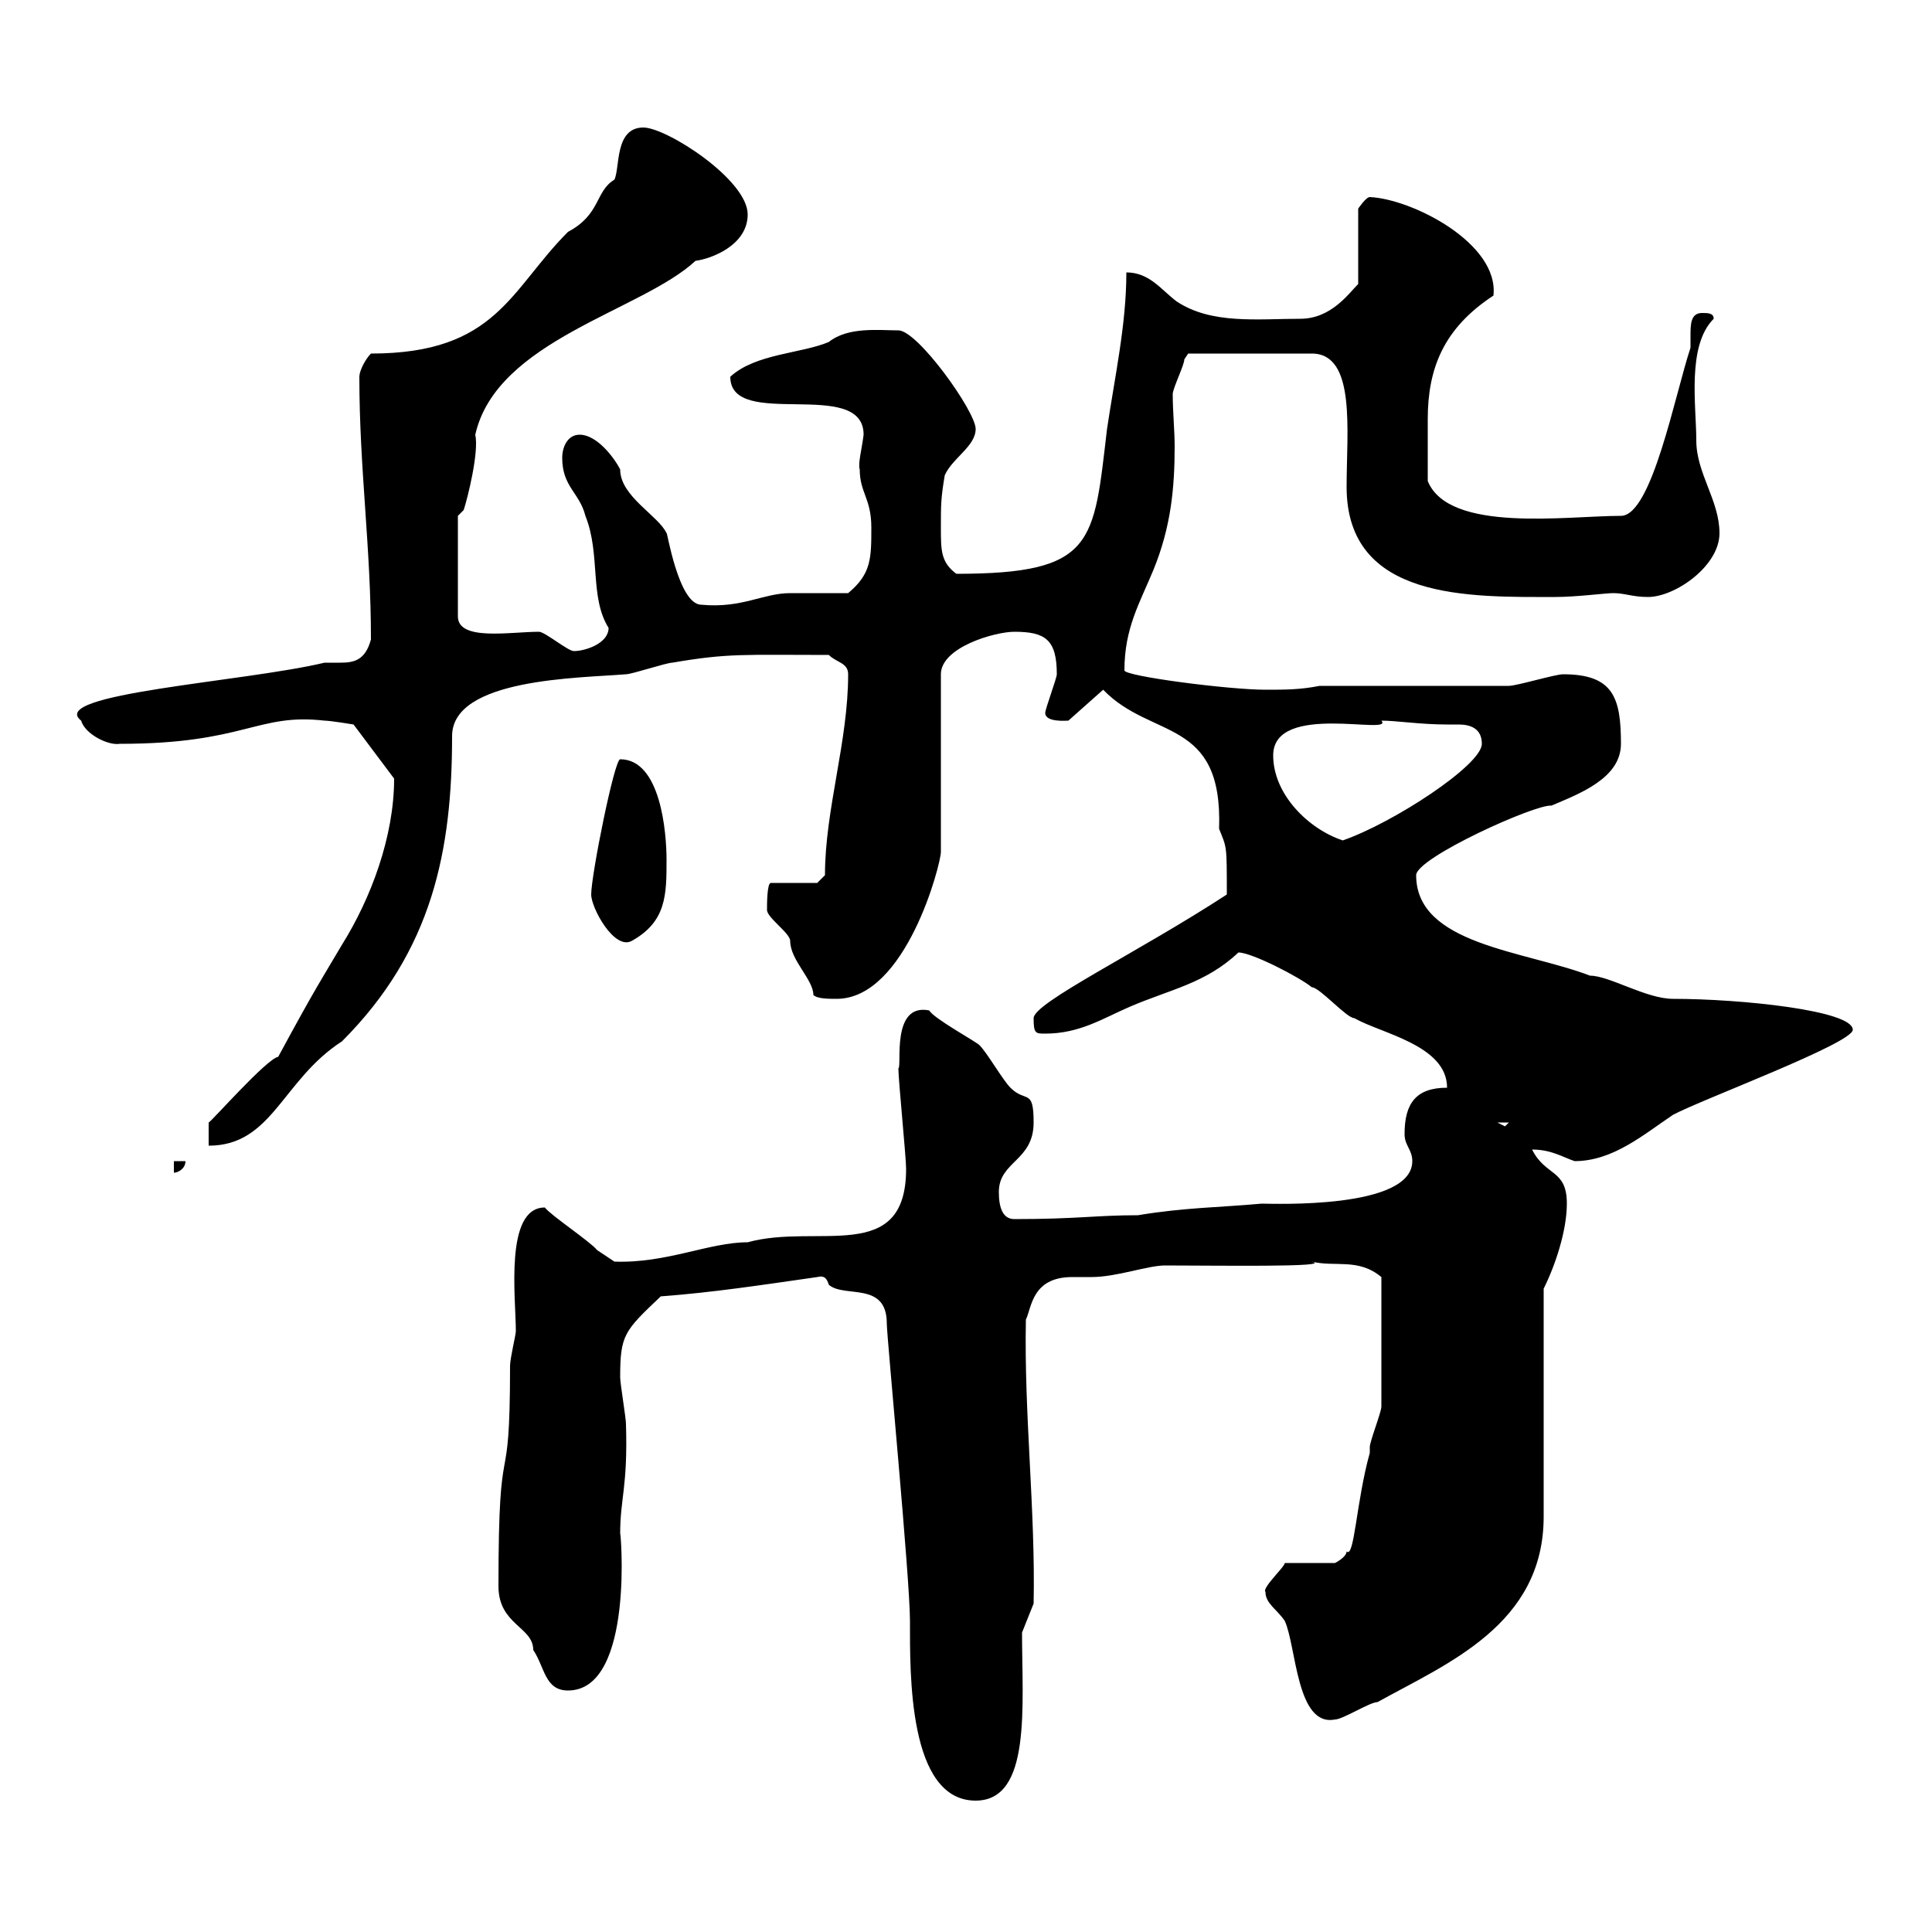 <svg xmlns="http://www.w3.org/2000/svg" xmlns:xlink="http://www.w3.org/1999/xlink" width="300" height="300"><path d="M126.90 198.30C128.10 198 128.40 198.60 128.70 199.50C131.10 201.60 137.70 198.90 137.70 205.50C137.70 207.60 141.30 245.10 141.30 251.70C141.30 259.80 141 279.60 151.50 279.60C160.20 279.60 158.70 264.90 158.70 253.50L160.50 249C160.80 234.60 159 219.60 159.30 204.90C160.20 203.10 160.20 198.30 166.50 198.30C167.70 198.30 168.90 198.30 169.50 198.30C173.40 198.30 178.20 196.50 180.90 196.50C188.70 196.50 207.30 196.80 203.70 195.90C207.30 196.80 210.90 195.30 214.50 198.30L214.50 218.40C214.50 219.30 212.70 223.80 212.70 224.70C212.70 224.70 212.70 225.60 212.70 225.60C210.60 233.10 210.30 242.10 209.10 240.90C209.10 241.80 207.30 242.70 207.30 242.70L199.50 242.70C199.50 243.30 195.90 246.60 196.50 247.20C196.50 249 198.30 249.90 199.50 251.70C201.30 255.60 201.30 268.20 207.30 267C208.50 267 212.70 264.30 213.90 264.30C224.70 258.30 239.70 252.30 239.70 235.50L239.70 200.10C241.50 196.50 243.30 191.10 243.30 186.90C243.30 181.50 240 182.70 237.90 178.50C240.90 178.50 242.70 179.70 244.50 180.30C250.50 180.30 255.30 176.10 259.80 173.10C264.30 170.70 287.70 162 287.70 159.90C287.70 156.90 270.30 155.10 259.80 155.10C255.60 155.10 249.90 151.50 246.90 151.50C236.70 147.60 219.90 146.70 219.90 135.90C219.90 133.20 238.50 124.80 240.90 125.10C245.10 123.30 251.70 120.90 251.70 115.50C251.70 108.30 250.50 104.70 242.70 104.70C241.50 104.70 235.50 106.50 234.30 106.50L204.90 106.50C201.90 107.10 199.50 107.10 196.50 107.10C190.80 107.10 174.60 105 174.60 104.10C174.60 97.50 177 93.60 179.10 88.50C181.80 81.90 182.40 75.90 182.40 69.30C182.40 66.90 182.10 63.90 182.10 61.20C182.10 60.30 183.90 56.70 183.90 55.80C183.90 55.80 184.50 54.90 184.50 54.90L203.70 54.90C210.60 54.90 209.10 66.90 209.10 75.60C209.10 93.30 228.30 92.70 241.50 92.70C244.80 92.70 249.30 92.10 250.50 92.10C252.30 92.10 253.50 92.70 255.90 92.70C260.10 92.70 267 87.90 267 82.80C267 77.70 263.40 73.50 263.40 68.40C263.40 63 261.90 53.70 266.10 49.50C266.10 48.60 265.20 48.60 264.30 48.60C262.50 48.60 262.50 50.40 262.50 52.20C262.50 52.80 262.50 53.70 262.50 54C260.10 61.20 256.50 80.10 251.70 80.10C243.30 80.10 225 82.80 221.70 74.70C221.70 70.80 221.70 68.40 221.70 65.10C221.70 57.30 224.10 51 231.90 45.90C232.80 37.80 219.30 30.90 212.70 30.60C212.10 30.60 210.90 32.40 210.90 32.40L210.90 44.10C209.40 45.60 206.70 49.50 201.90 49.50C195.30 49.50 188.10 50.40 182.70 46.80C180.30 45 178.50 42.30 174.90 42.30C174.90 50.40 173.10 58.50 171.90 66.60C169.80 84.30 170.10 89.10 148.50 89.10C146.10 87.30 146.10 85.50 146.10 81.90C146.10 78.30 146.10 77.40 146.70 73.80C147.90 71.10 151.50 69.30 151.50 66.60C151.50 63.90 142.50 51.30 139.50 51.30C136.50 51.30 131.70 50.70 128.70 53.10C124.50 54.90 117.30 54.90 113.40 58.50C113.40 66.90 134.10 58.50 134.10 67.50C133.80 69.90 133.20 72 133.50 72.90C133.50 76.50 135.30 77.40 135.30 81.90C135.30 86.70 135.30 89.10 131.70 92.10C130.50 92.10 124.50 92.10 122.70 92.10C118.50 92.10 115.20 94.50 108.90 93.90C105.30 93.90 103.50 81.90 103.50 82.80C102.30 80.10 96.30 77.10 96.30 72.90C95.40 71.10 92.70 67.50 90 67.50C88.20 67.50 87.30 69.30 87.30 71.10C87.30 75.60 90 76.50 90.90 80.10C93.30 86.10 91.50 92.70 94.50 97.50C94.50 99.90 90.90 101.10 89.10 101.10C88.20 101.10 84.60 98.10 83.70 98.10C79.20 98.10 71.10 99.60 71.10 95.70L71.10 80.10L72 79.20C72.60 77.40 74.40 70.20 73.80 67.50C77.10 52.80 99.60 48.30 108 40.50C110.40 40.20 116.10 38.10 116.10 33.30C116.10 27.90 103.50 19.80 99.90 19.80C95.40 19.80 96.30 26.10 95.40 27.90C92.40 29.70 93.30 33.30 88.20 36C79.20 45 77.10 54.90 57.60 54.90C56.70 55.80 55.80 57.60 55.80 58.50C55.80 72.90 57.60 84.90 57.60 99.30C56.70 102.60 54.90 102.90 52.80 102.90C52.20 102.90 51 102.90 50.40 102.90C37.80 105.90 7.20 107.70 12.60 111.90C13.20 114 16.80 115.80 18.60 115.50C38.10 115.50 39.90 110.70 50.40 111.90C51.30 111.90 54.90 112.50 54.90 112.50L61.20 120.90C61.20 129.90 57.60 139.50 53.10 146.70C50.10 151.80 49.20 153 43.20 164.10C41.40 164.40 32.70 174.30 32.40 174.30L32.40 177.90C42.30 177.90 43.80 167.70 53.10 161.70C67.20 147.60 70.20 132 70.20 114.30C70.20 105.30 90 105.30 97.20 104.70C98.10 104.70 103.50 102.90 104.40 102.90C113.10 101.40 115.50 101.70 128.70 101.70C129.90 102.90 131.70 102.90 131.70 104.70C131.70 115.20 128.10 125.70 128.10 135.90L126.90 137.10L119.70 137.10C119.10 137.10 119.10 140.40 119.10 141.30C119.10 142.50 122.70 144.90 122.70 146.10C122.70 149.10 126.30 152.10 126.30 154.50C126.90 155.10 128.70 155.10 129.90 155.10C140.70 155.10 146.10 134.10 146.10 132.30L146.10 104.70C146.10 100.50 154.50 98.10 157.50 98.10C162.30 98.10 164.10 99.30 164.10 104.70C164.10 105.30 162.30 110.10 162.30 110.70C162.30 112.20 165.60 111.90 165.90 111.90L171.30 107.10C178.80 114.90 189.90 111.30 189.30 128.70C190.50 131.70 190.50 131.10 190.50 138.90C176.70 147.90 160.50 155.70 160.50 158.10C160.50 160.50 160.80 160.50 162.30 160.50C167.70 160.50 171.30 158.10 175.50 156.30C181.80 153.60 187.20 152.70 192.30 147.90C194.40 147.90 201.90 151.80 203.70 153.30C204.90 153.30 209.10 158.10 210.30 158.10C214.50 160.50 224.70 162.30 224.70 168.90C219.90 168.90 218.10 171.30 218.10 176.10C218.10 177.90 219.30 178.50 219.30 180.30C219.30 187.80 197.70 186.90 195.90 186.90C189.30 187.50 183.90 187.50 176.70 188.70C170.10 188.70 167.40 189.30 157.50 189.30C155.70 189.30 155.10 187.50 155.10 185.10C155.10 180.30 160.50 180.30 160.50 174.30C160.50 168.90 159.30 171.30 156.90 168.90C155.70 167.70 153.30 163.50 152.10 162.30C151.50 161.70 144.90 158.10 144.30 156.90C138.30 155.70 140.10 165.60 139.50 165.90C139.50 167.70 140.70 179.70 140.70 181.50C140.70 196.50 126.90 189.90 116.10 192.90C110.10 192.90 103.50 196.20 95.40 195.90C95.40 195.90 93.60 194.70 92.70 194.10C91.80 192.90 85.50 188.70 84.60 187.50C78.30 187.50 80.10 201.60 80.10 206.70C80.10 207.30 79.20 210.90 79.20 212.10C79.20 234 77.40 220.20 77.40 246.30C77.40 252.30 82.80 252.60 82.80 256.20C84.60 258.90 84.60 262.50 88.20 262.50C98.70 262.50 96.30 236.70 96.30 238.20C96.30 232.50 97.50 231 97.20 221.10C97.20 220.20 96.30 214.80 96.30 213.90C96.30 207.30 96.90 206.70 102.60 201.30C110.70 200.70 118.50 199.50 126.90 198.30ZM27 180.30L27 182.10C27.60 182.10 28.80 181.50 28.80 180.30ZM232.50 174.30L234.30 174.30L233.70 174.90ZM91.80 138.90C91.80 141 95.40 147.60 98.10 146.10C103.50 143.10 103.50 138.90 103.50 133.50C103.50 129.30 102.60 117.90 96.30 117.90C95.40 117.90 91.80 135.90 91.80 138.90ZM197.70 117.30C197.70 108.90 216.60 114.30 214.50 111.90C216.90 111.90 220.50 112.50 224.70 112.50C225 112.50 225.60 112.50 226.50 112.50C228.30 112.50 230.10 113.10 230.10 115.50C230.10 118.80 216.30 127.80 208.50 130.50C203.10 128.70 197.70 123.30 197.70 117.30Z"/></svg>